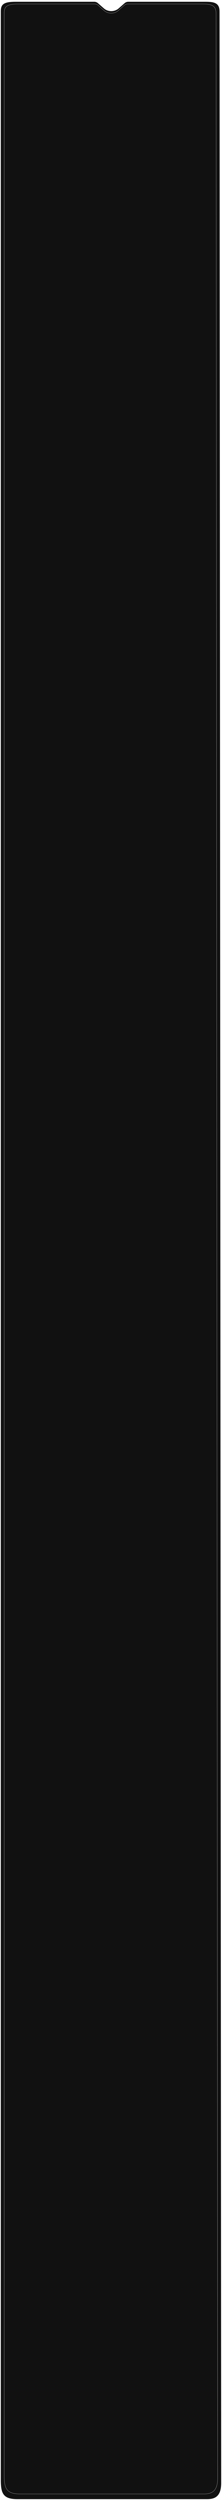 <?xml version="1.0" encoding="UTF-8"?> <svg xmlns="http://www.w3.org/2000/svg" width="1354" height="15215" viewBox="0 0 1354 15215" fill="none"> <g filter="url(#filter0_d)"> <path d="M760.148 9.189C766.388 3.721 774.233 0.729 782.331 0.729H1253C1309.01 0.729 1339 9.19 1339 60.113L1349 15101.4C1349 15179.9 1315.01 15200 1263 15200H643.973H105.001C17 15200 5 15161.8 5 15083.2L5 60.113C5 19.852 17 0.729 95.001 0.729H574.993C583.091 0.729 590.936 3.721 597.176 9.189L633.973 41.445C658.654 63.075 698.67 63.075 723.352 41.445L760.148 9.189Z" fill="#111111"></path> </g> <path d="M757.443 32.476C763.404 27.186 770.893 24.295 778.618 24.295H1234.93C1262.09 24.295 1282.8 26.38 1296.73 34.626C1310.58 42.828 1317.81 57.195 1317.81 82.084L1327.5 15082.2C1327.5 15120.7 1319.27 15144.7 1304.87 15159.1C1290.47 15173.6 1269.79 15178.5 1244.62 15178.5H644.48H121.95C79.345 15178.5 55.319 15169.1 41.889 15150.3C28.421 15131.4 25.5 15102.9 25.5 15064.4L25.5 82.084C25.5 62.348 28.413 47.993 40.577 38.515C52.792 28.996 74.446 24.295 112.255 24.295H577.604C585.33 24.295 592.818 27.186 598.779 32.476L634.453 64.134C658.571 85.533 697.651 85.533 721.769 64.134L757.443 32.476Z" stroke="white"></path> <defs> <filter id="filter0_d" x="0" y="0.729" width="1354" height="15214.3" filterUnits="userSpaceOnUse" color-interpolation-filters="sRGB"> <feFlood flood-opacity="0" result="BackgroundImageFix"></feFlood> <feColorMatrix in="SourceAlpha" type="matrix" values="0 0 0 0 0 0 0 0 0 0 0 0 0 0 0 0 0 0 127 0"></feColorMatrix> <feOffset dy="10"></feOffset> <feGaussianBlur stdDeviation="2.5"></feGaussianBlur> <feColorMatrix type="matrix" values="0 0 0 0 0 0 0 0 0 0 0 0 0 0 0 0 0 0 0.05 0"></feColorMatrix> <feBlend mode="normal" in2="BackgroundImageFix" result="effect1_dropShadow"></feBlend> <feBlend mode="normal" in="SourceGraphic" in2="effect1_dropShadow" result="shape"></feBlend> </filter> </defs> </svg> 
